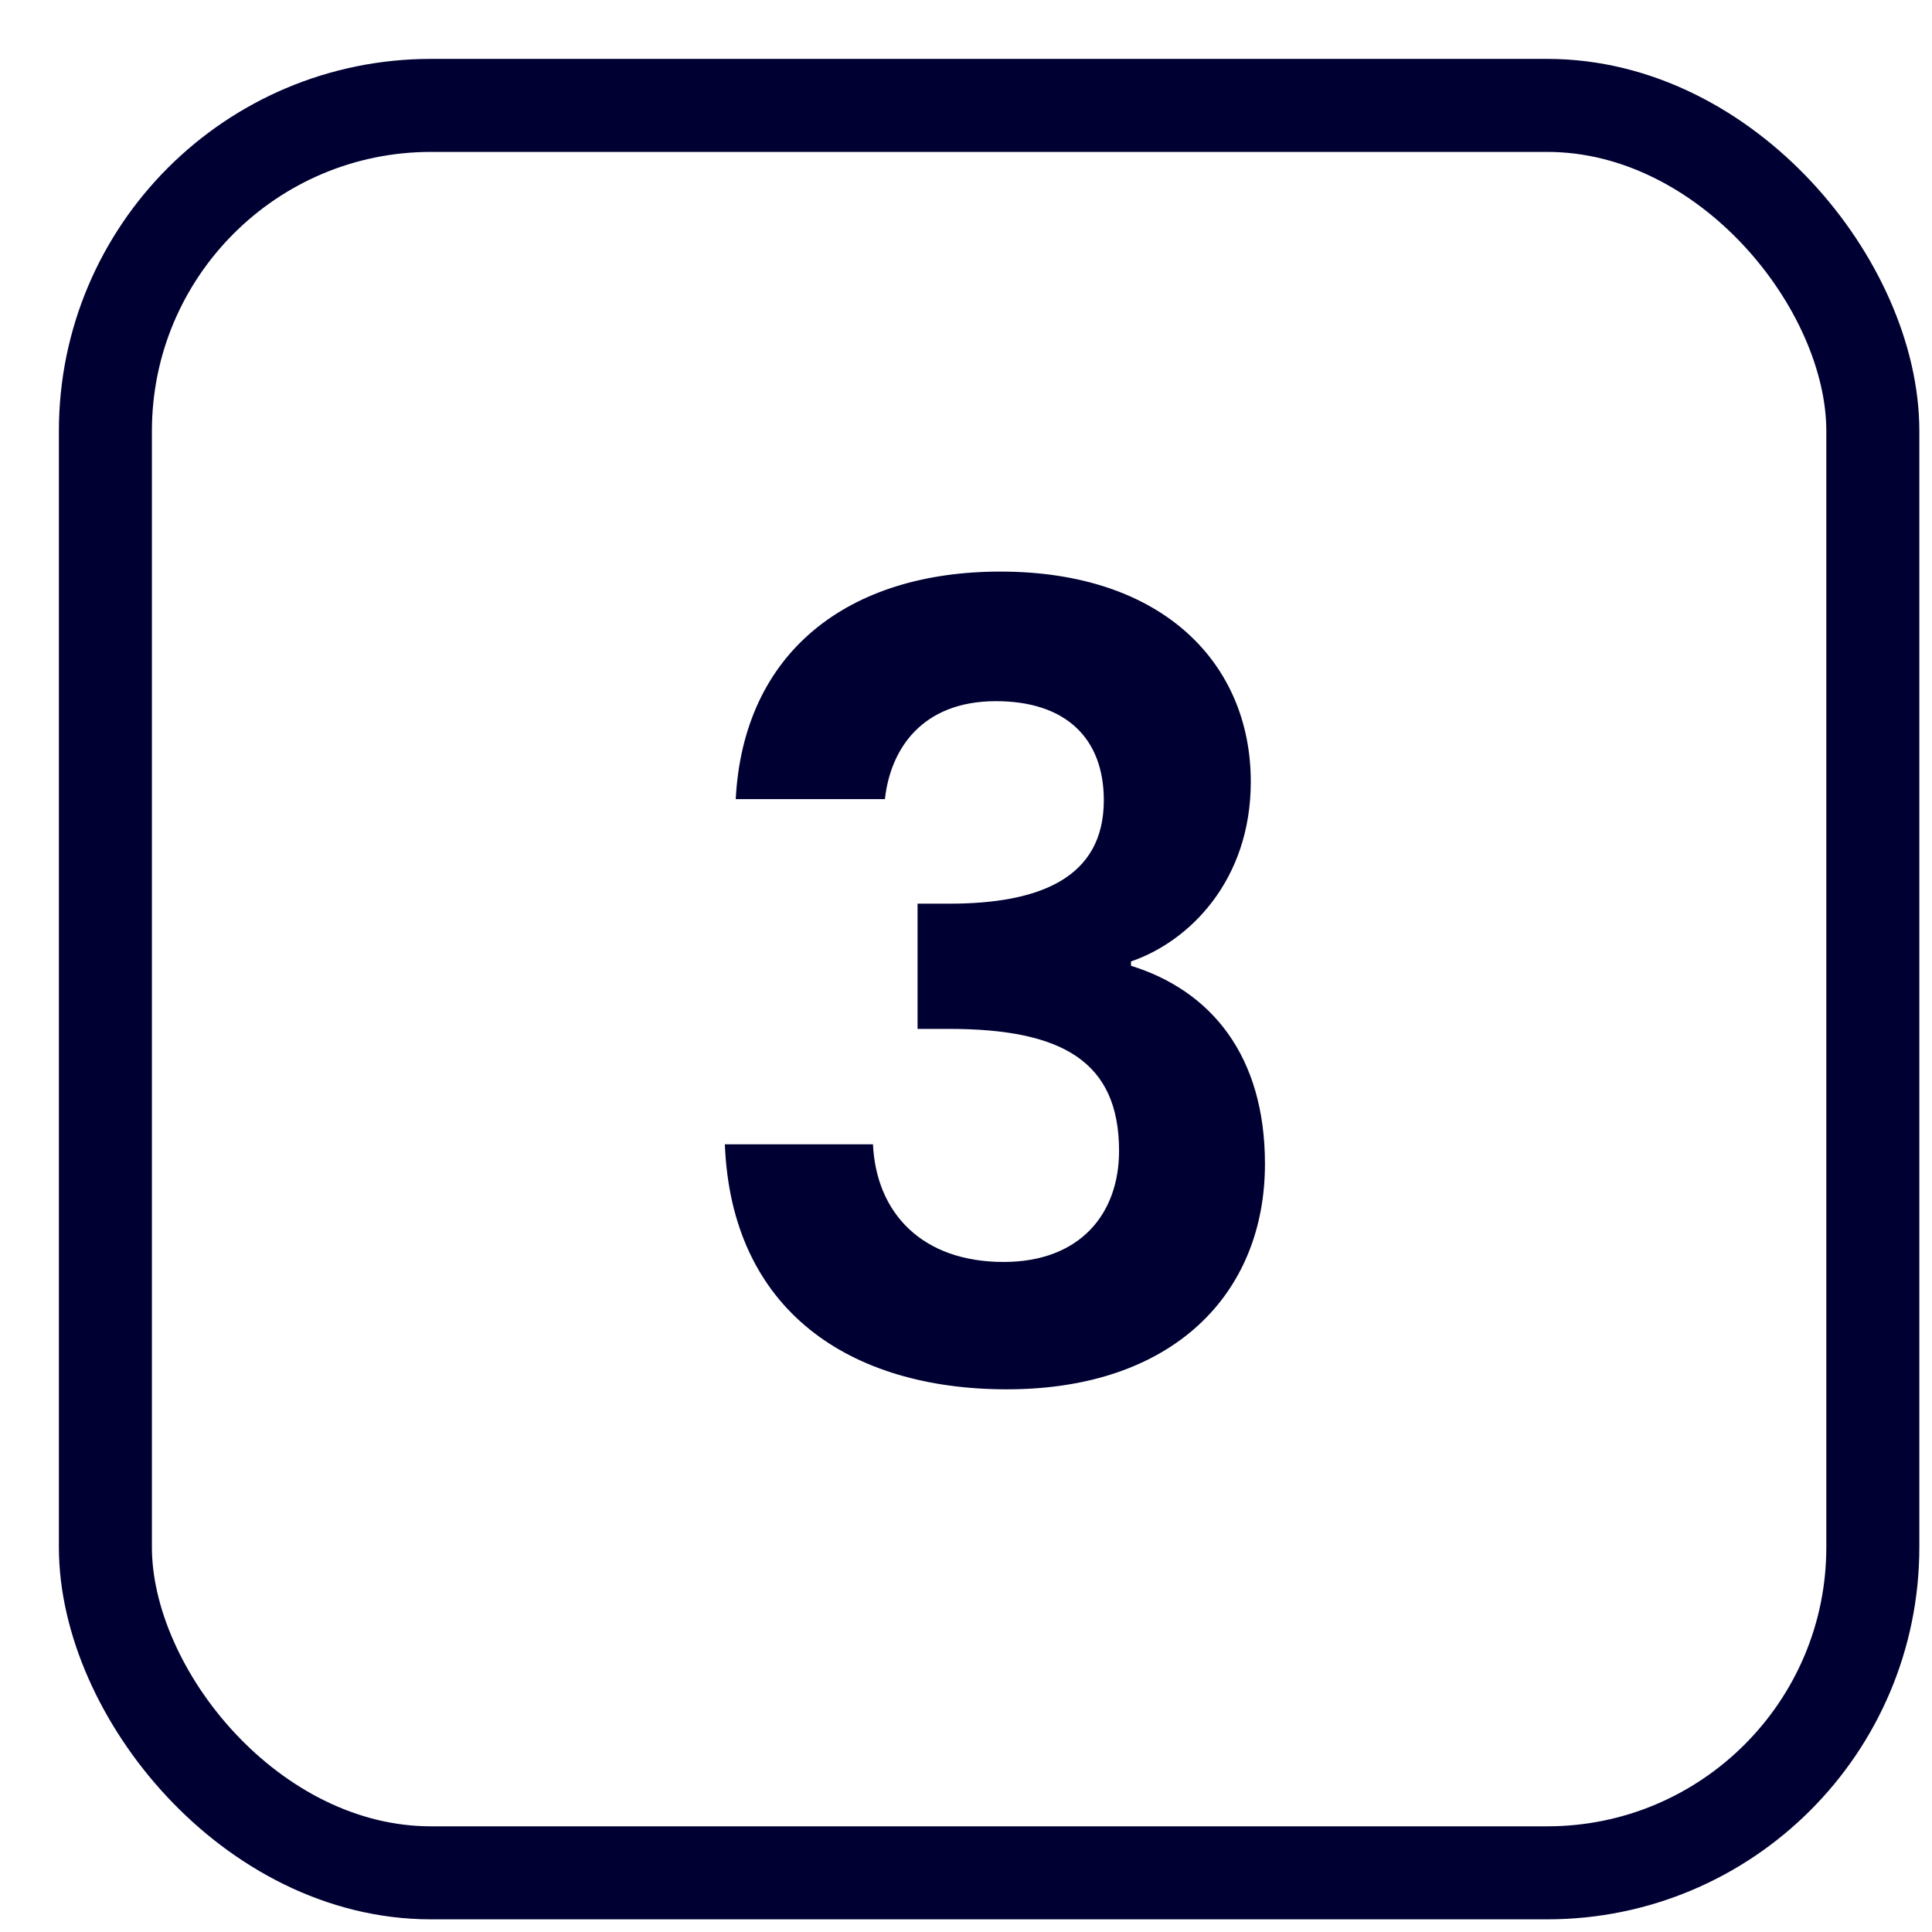 <svg width="27" height="27" viewBox="0 0 27 27" fill="none" xmlns="http://www.w3.org/2000/svg">
<rect x="1.473" y="1.473" width="24.7" height="24.7" rx="4.55" stroke="#000033" stroke-width="1.3"/>
<path d="M10.282 11.168C10.389 9.114 11.85 7.988 13.98 7.988C16.262 7.988 17.48 9.282 17.48 10.925C17.48 12.31 16.613 13.162 15.806 13.436V13.497C16.932 13.847 17.678 14.76 17.678 16.266C17.678 18.077 16.399 19.416 14.071 19.416C11.88 19.416 10.221 18.32 10.13 15.992H12.2C12.245 16.951 12.884 17.636 14.026 17.636C15.091 17.636 15.639 16.966 15.639 16.084C15.639 14.836 14.847 14.379 13.265 14.379H12.823V12.629H13.265C14.513 12.629 15.426 12.279 15.426 11.184C15.426 10.316 14.893 9.799 13.919 9.799C12.884 9.799 12.443 10.469 12.367 11.168H10.282Z" fill="#000033"/>
</svg>
